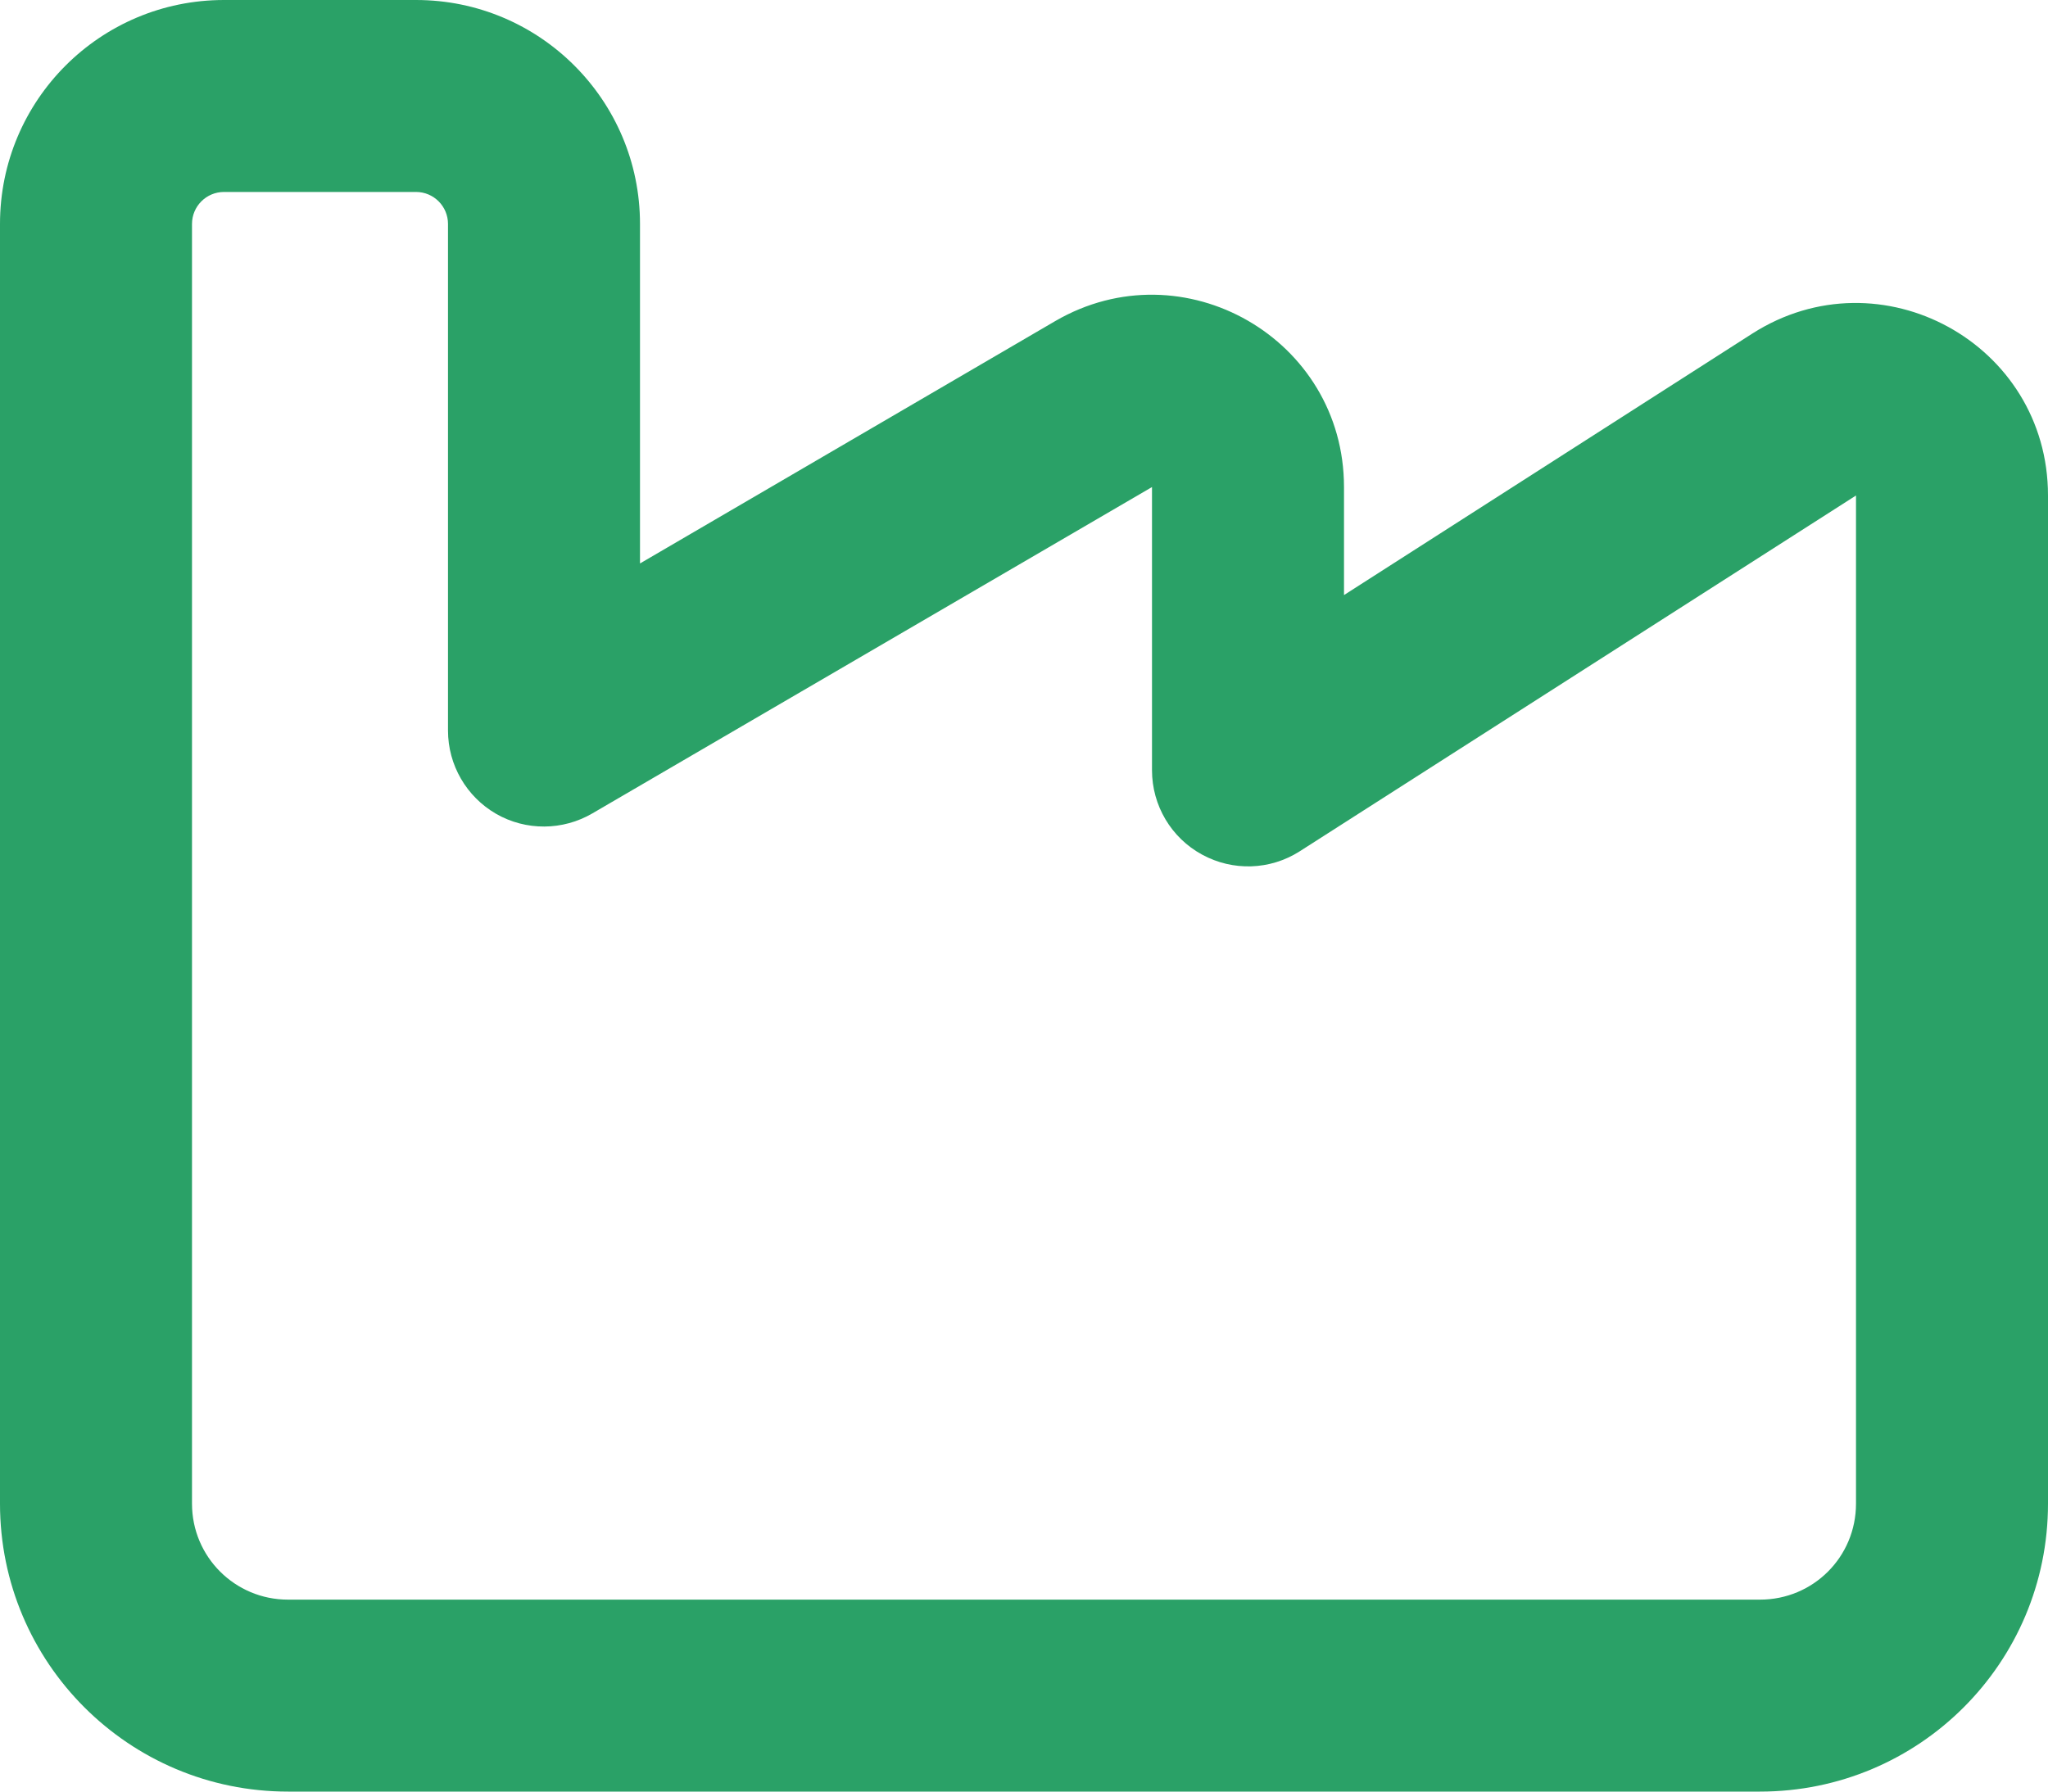 <svg width="16" height="14" viewBox="0 0 16 14" fill="none" xmlns="http://www.w3.org/2000/svg">
<path d="M0 1.75C0 0.783 0.783 0 1.75 0H3.25C4.216 0 5 0.783 5 1.75V4.403L8.244 2.509C9.244 1.927 10.5 2.647 10.5 3.806V4.65L13.691 2.606C14.691 1.968 16 2.684 16 3.872V11.75C16 12.994 14.994 14 13.75 14H2.25C1.008 14 0 12.994 0 11.75V1.75ZM1.75 1.5C1.612 1.5 1.5 1.612 1.5 1.75V11.75C1.5 12.166 1.836 12.5 2.25 12.5H13.75C14.166 12.5 14.5 12.166 14.5 11.75V3.872L10.153 6.653C9.922 6.8 9.631 6.809 9.391 6.678C9.15 6.547 9 6.294 9 6.019V3.806L4.628 6.356C4.397 6.491 4.109 6.494 3.875 6.359C3.644 6.225 3.5 5.978 3.5 5.709V1.75C3.5 1.612 3.388 1.5 3.25 1.5H1.75Z" fill="#2AA167"/>
</svg>
